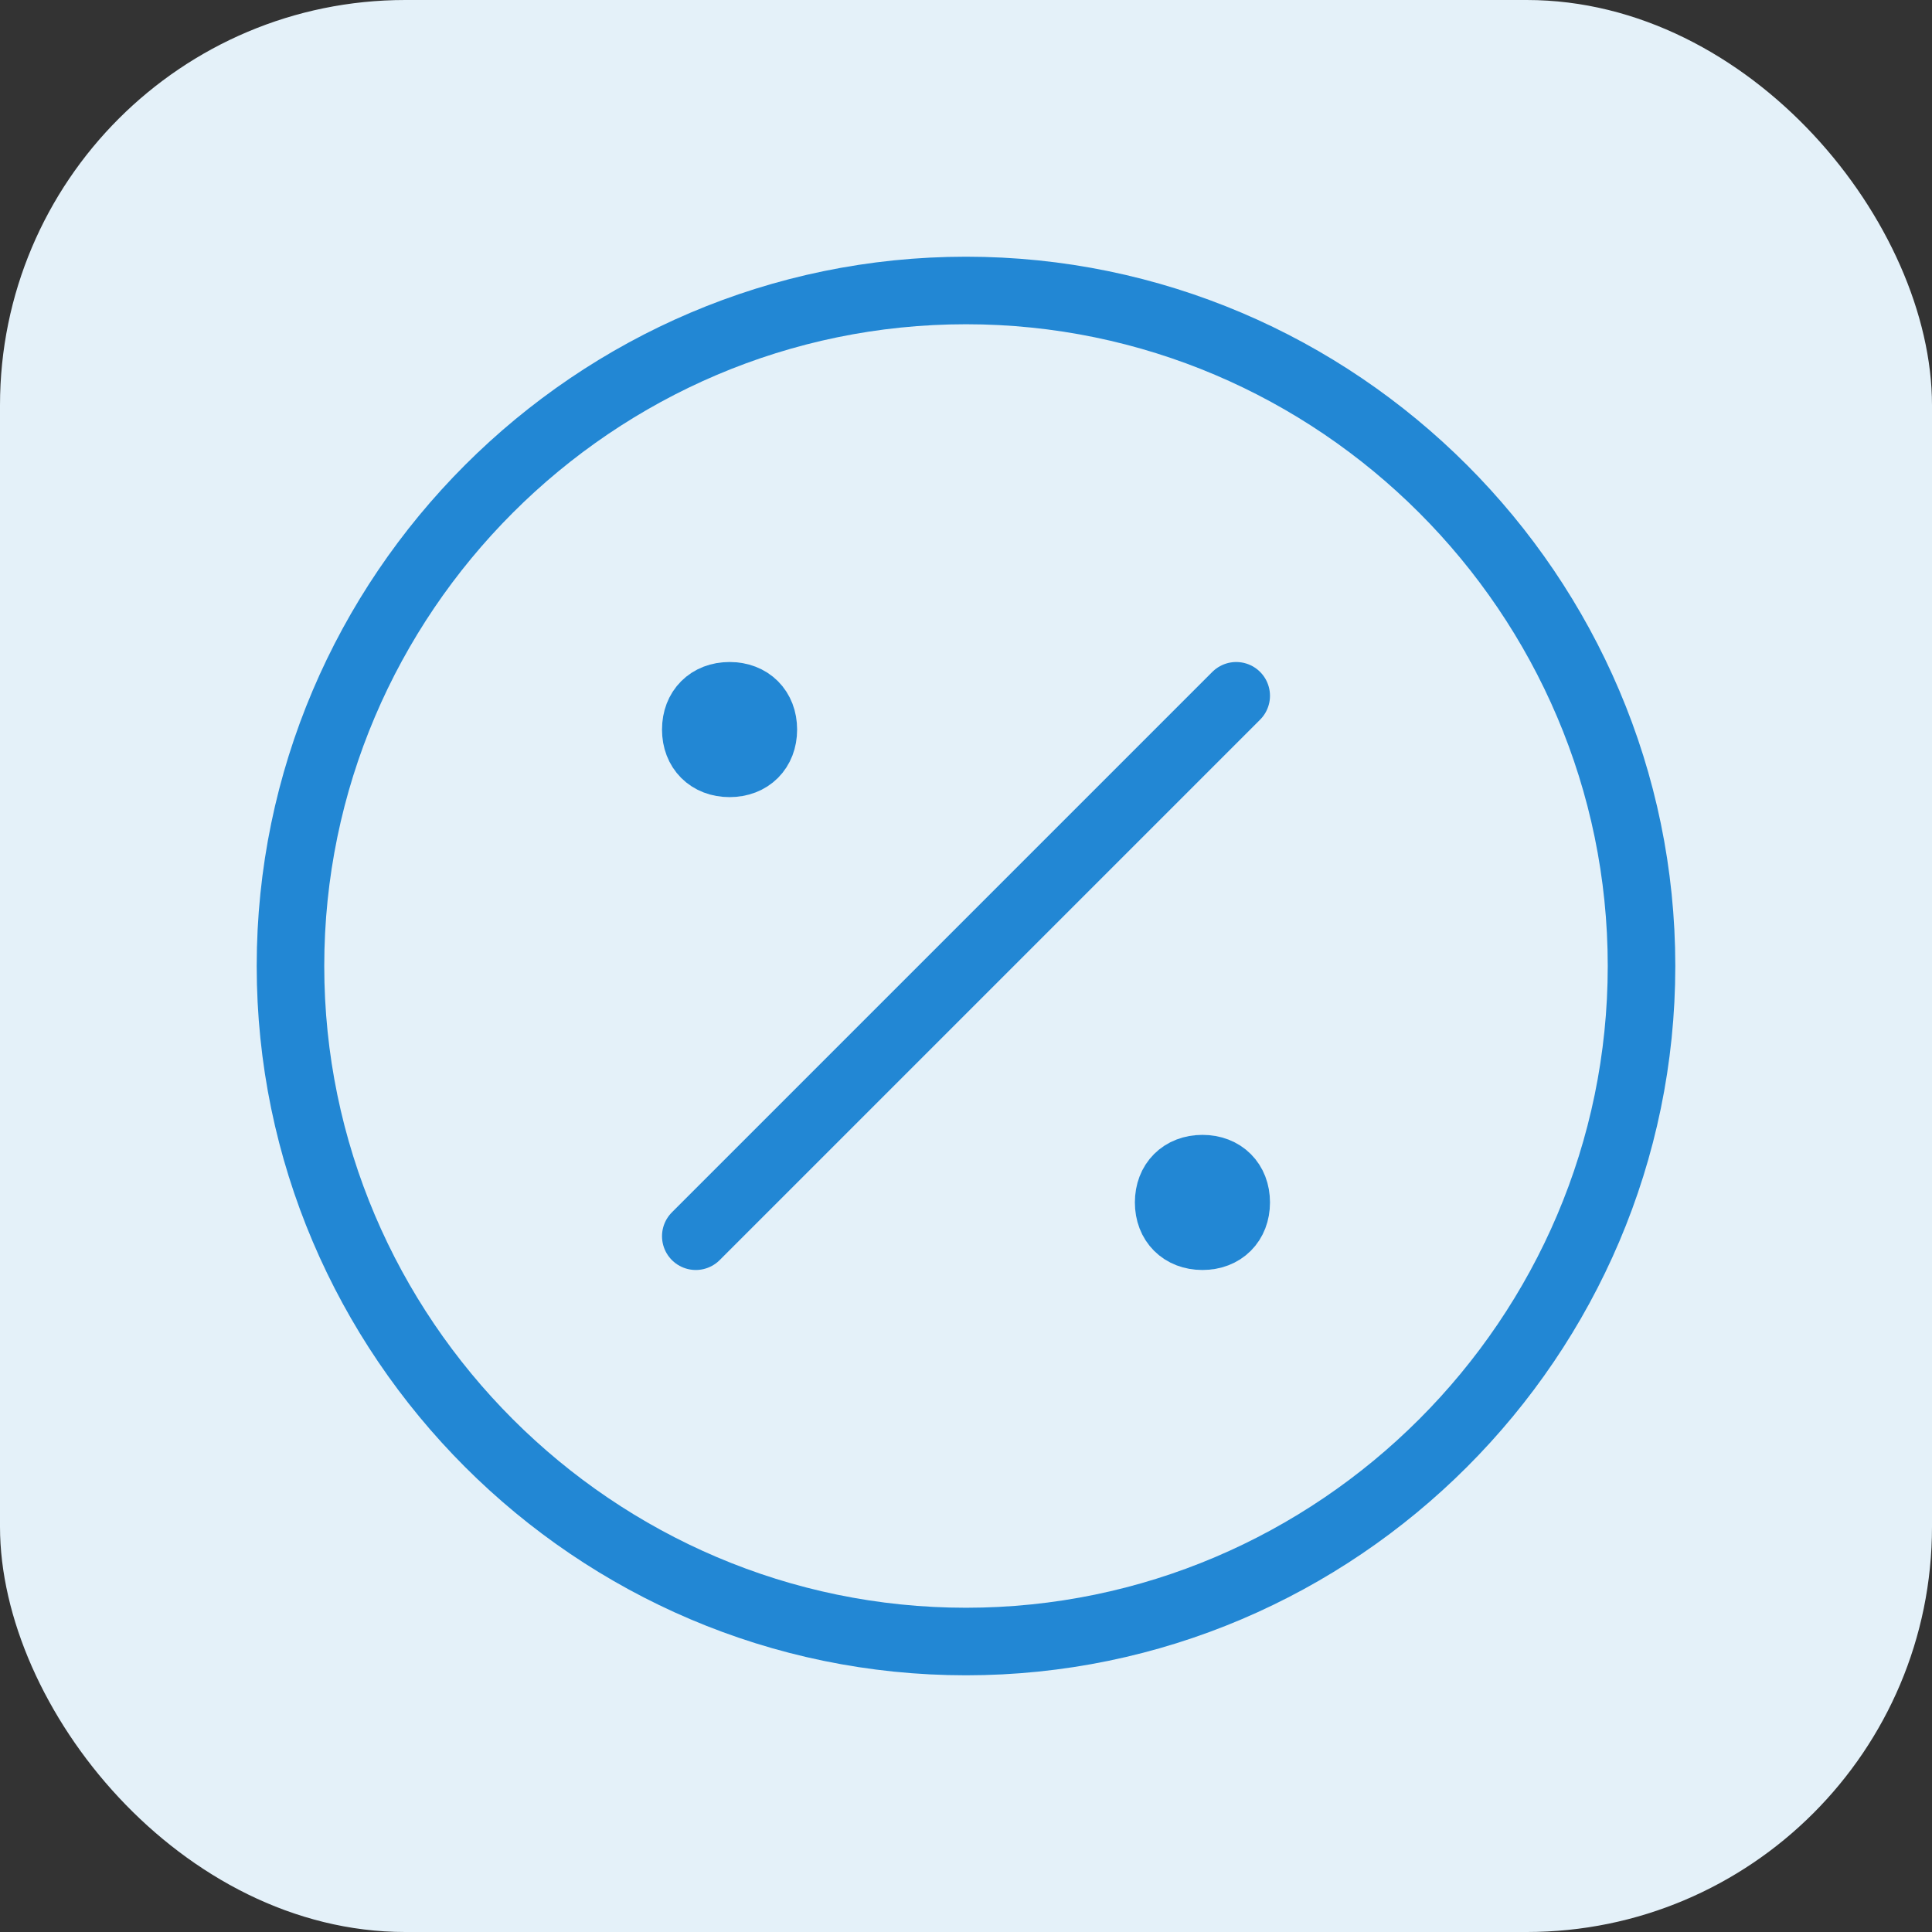 <?xml version="1.0" encoding="UTF-8"?>
<svg id="Layer_1" data-name="Layer 1" xmlns="http://www.w3.org/2000/svg" version="1.1" viewBox="0 0 57.2 57.2">
  <rect x="0" y="0" width="57.2" height="57.2" fill="#333333" stroke="none"/>
  <defs>
    <style>
      .cls-1 {
        fill: #e4f1f9;
        stroke-width: 0px;
      }

      .cls-2 {
        fill: none;
        stroke: #2287d4;
        stroke-linecap: round;
        stroke-linejoin: round;
        stroke-width: 2px;
      }
    </style>
  </defs>
  <rect class="cls-1" width="57.2" height="57.2" rx="12" ry="12"/>
  <path class="cls-2" d="M28.6,48.6c11,0,20-9,20-20s-9-20-20-20S8.6,17.6,8.6,28.6s9,20,20,20Z"/>
  <path class="cls-2" d="M35.6,36.6c.6,0,1-.4,1-1s-.4-1-1-1-1,.4-1,1,.4,1,1,1Z"/>
  <path class="cls-2" d="M21.6,22.6c.6,0,1-.4,1-1s-.4-1-1-1-1,.4-1,1,.4,1,1,1Z"/>
  <path class="cls-2" d="M36.6,20.6l-16,16"/>
</svg>